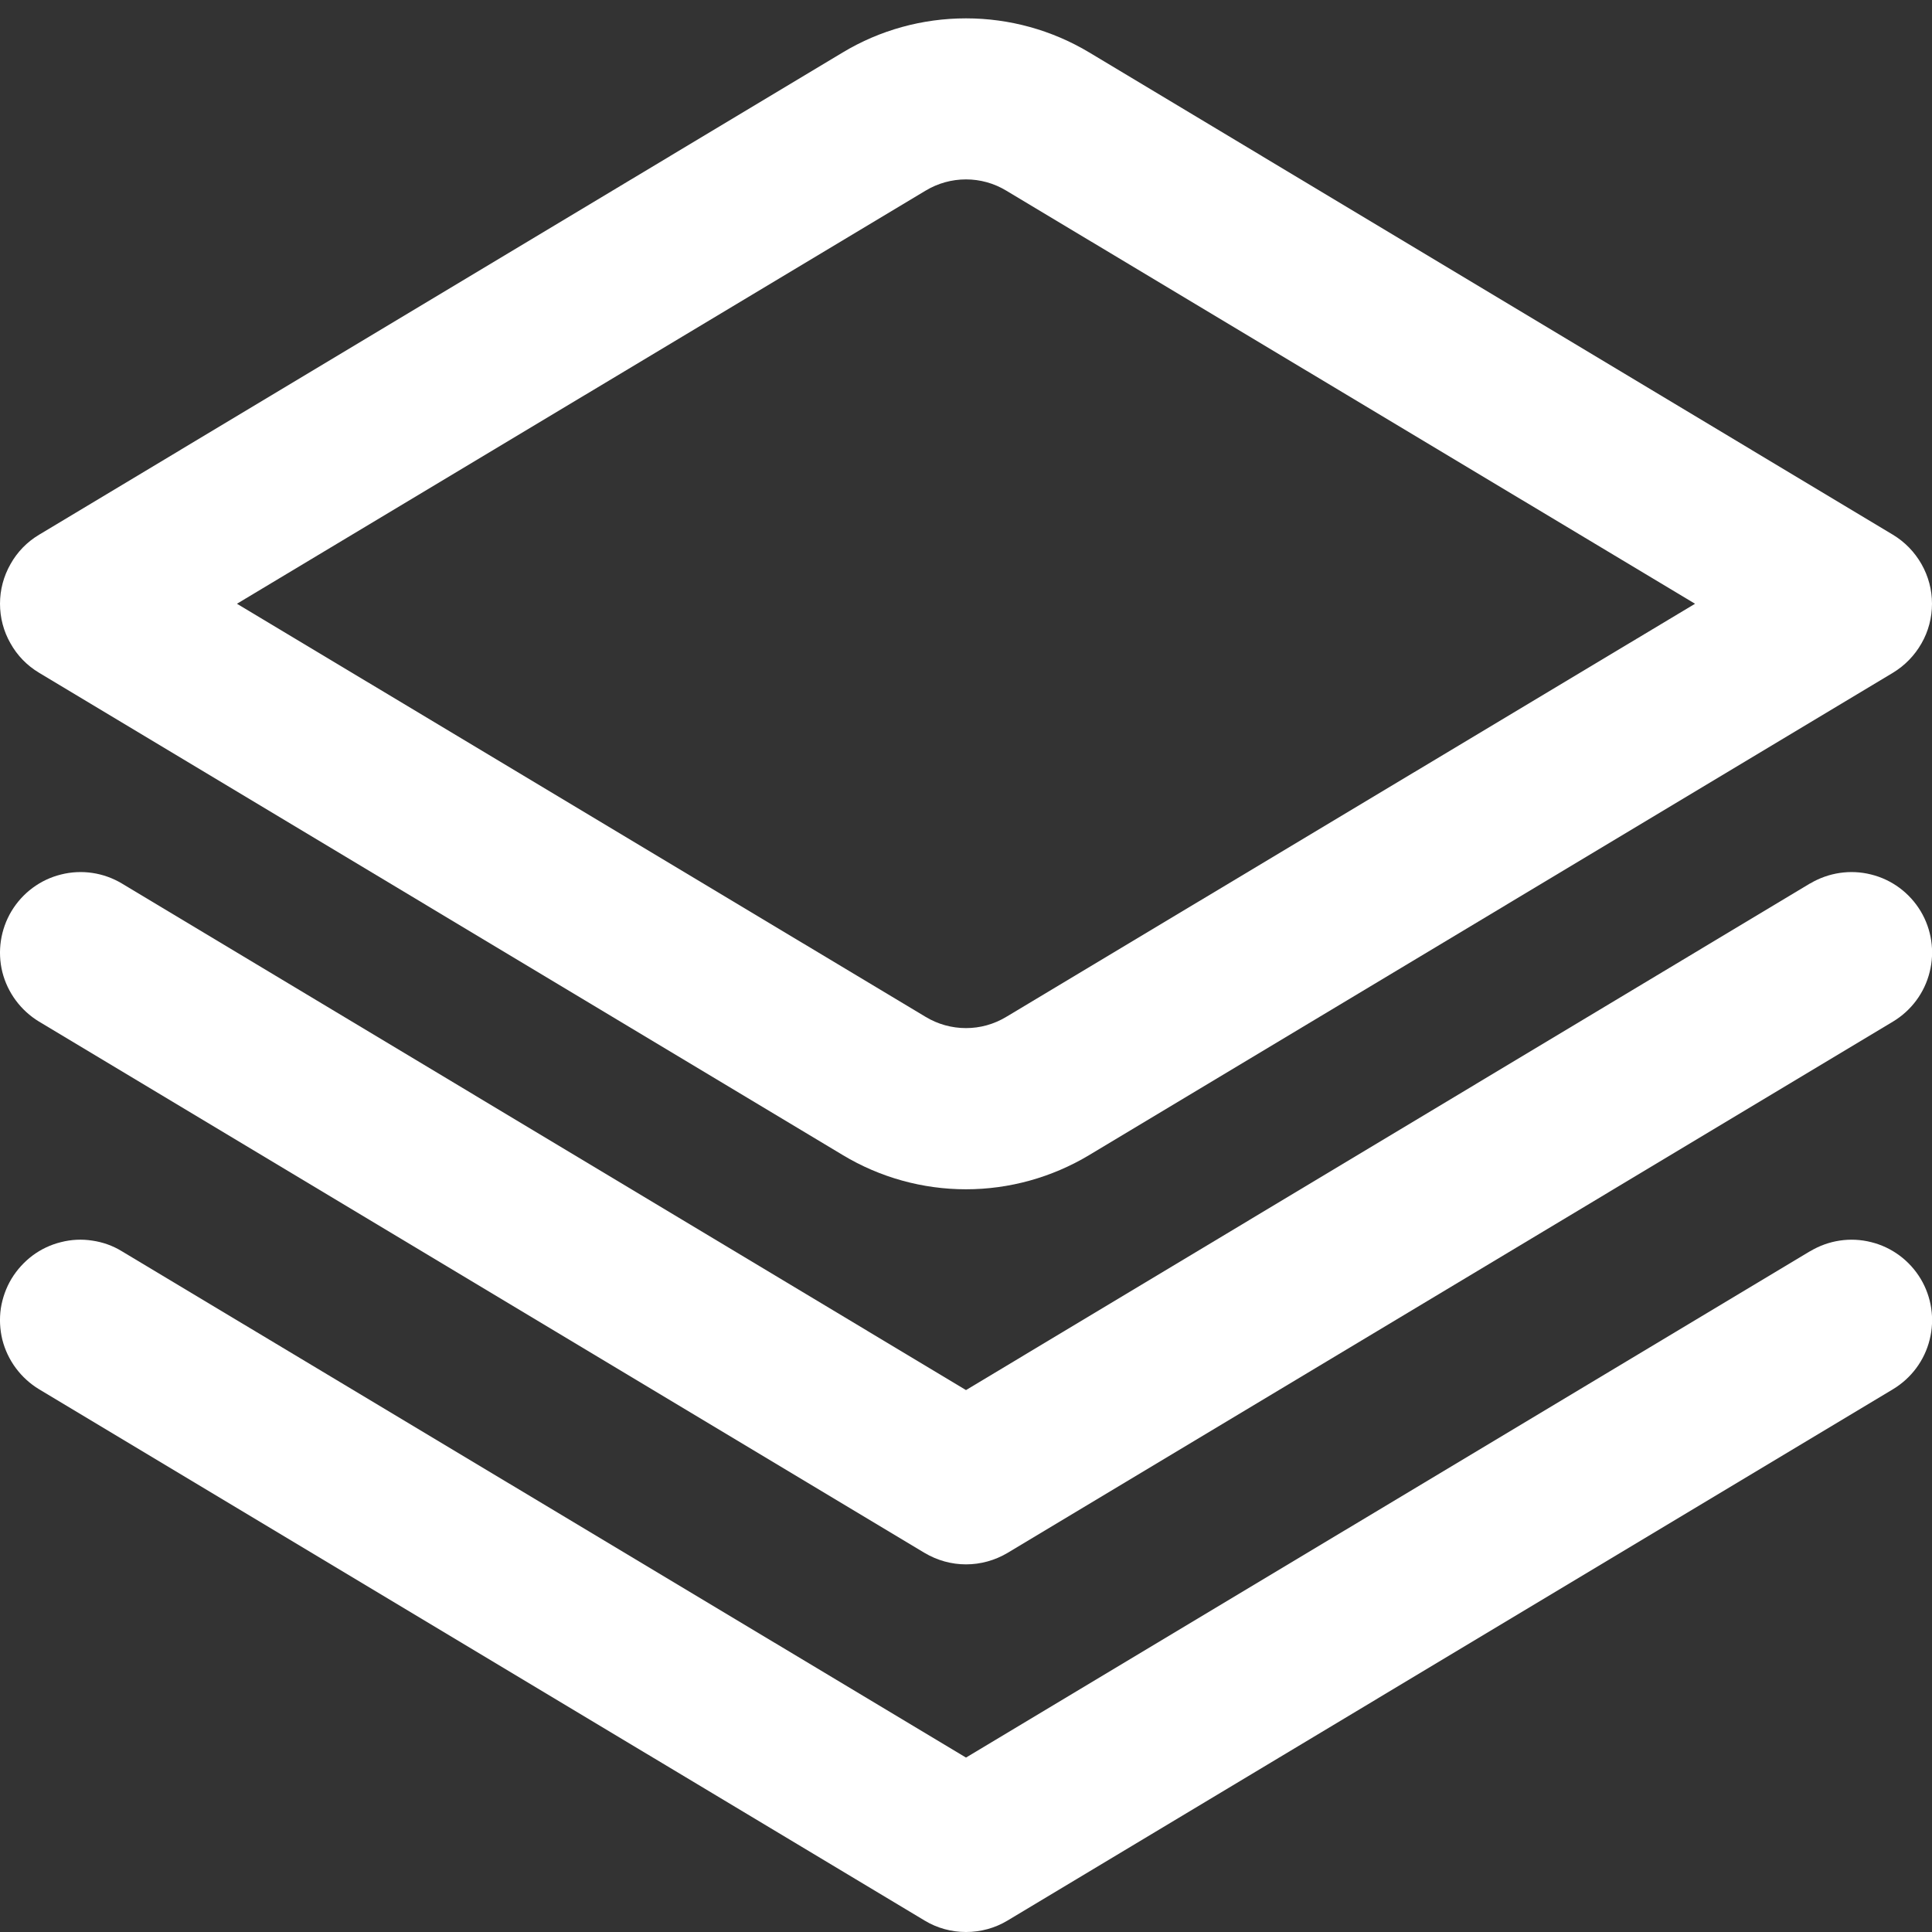 <svg width="14" height="14" viewBox="0 0 14 14" fill="none" xmlns="http://www.w3.org/2000/svg">
<rect x="0" y="0" width="14" height="14" fill="#333333" stroke="none"/>
<g clip-path="url(#clip0_972_922)">
<path d="M13.116 6.402L7 10.073L0.883 6.402C0.751 6.323 0.592 6.299 0.442 6.337C0.292 6.374 0.163 6.47 0.083 6.603C0.004 6.735 -0.02 6.894 0.017 7.044C0.055 7.194 0.151 7.323 0.283 7.403L6.7 11.253C6.791 11.307 6.894 11.336 7 11.336C7.106 11.336 7.21 11.307 7.301 11.253L13.717 7.403C13.85 7.323 13.946 7.194 13.983 7.044C14.021 6.894 13.997 6.735 13.918 6.603C13.838 6.47 13.709 6.374 13.559 6.337C13.409 6.299 13.25 6.323 13.117 6.402H13.116Z" fill="white"/>
<path d="M13.116 9.067L7 12.736L0.883 9.067C0.818 9.027 0.745 9.001 0.669 8.99C0.593 8.978 0.516 8.982 0.442 9.001C0.368 9.019 0.298 9.052 0.236 9.098C0.175 9.144 0.123 9.201 0.083 9.267C0.044 9.332 0.018 9.405 0.006 9.481C-0.005 9.557 -0.001 9.634 0.017 9.708C0.055 9.858 0.151 9.987 0.283 10.067L6.7 13.917C6.791 13.972 6.894 14 7 14C7.106 14 7.21 13.972 7.301 13.917L13.717 10.067C13.85 9.987 13.946 9.858 13.983 9.708C14.021 9.558 13.997 9.399 13.918 9.267C13.838 9.134 13.709 9.038 13.559 9.001C13.409 8.963 13.25 8.987 13.117 9.067H13.116Z" fill="white"/>
<path d="M7 8.618C6.685 8.618 6.376 8.532 6.107 8.37L0.283 4.875C0.196 4.823 0.125 4.75 0.076 4.662C0.026 4.575 0 4.476 0 4.375C0 4.274 0.026 4.176 0.076 4.088C0.125 4 0.196 3.927 0.283 3.875L6.107 0.38C6.376 0.218 6.685 0.133 7 0.133C7.314 0.133 7.623 0.218 7.893 0.38L13.717 3.875C13.803 3.927 13.874 4 13.924 4.088C13.974 4.176 14 4.274 14 4.375C14 4.476 13.974 4.575 13.924 4.662C13.874 4.75 13.803 4.823 13.717 4.875L7.893 8.37C7.623 8.532 7.314 8.618 7 8.618ZM1.717 4.375L6.708 7.369C6.796 7.422 6.897 7.45 7 7.45C7.103 7.45 7.203 7.422 7.291 7.369L12.283 4.375L7.291 1.381C7.203 1.328 7.103 1.3 7 1.3C6.897 1.3 6.796 1.328 6.708 1.381L1.717 4.375Z" fill="white"/>
</g>
<defs>
<clipPath id="clip0_972_922">
<rect width="14" height="14" fill="white"/>
</clipPath>
</defs>
</svg>

